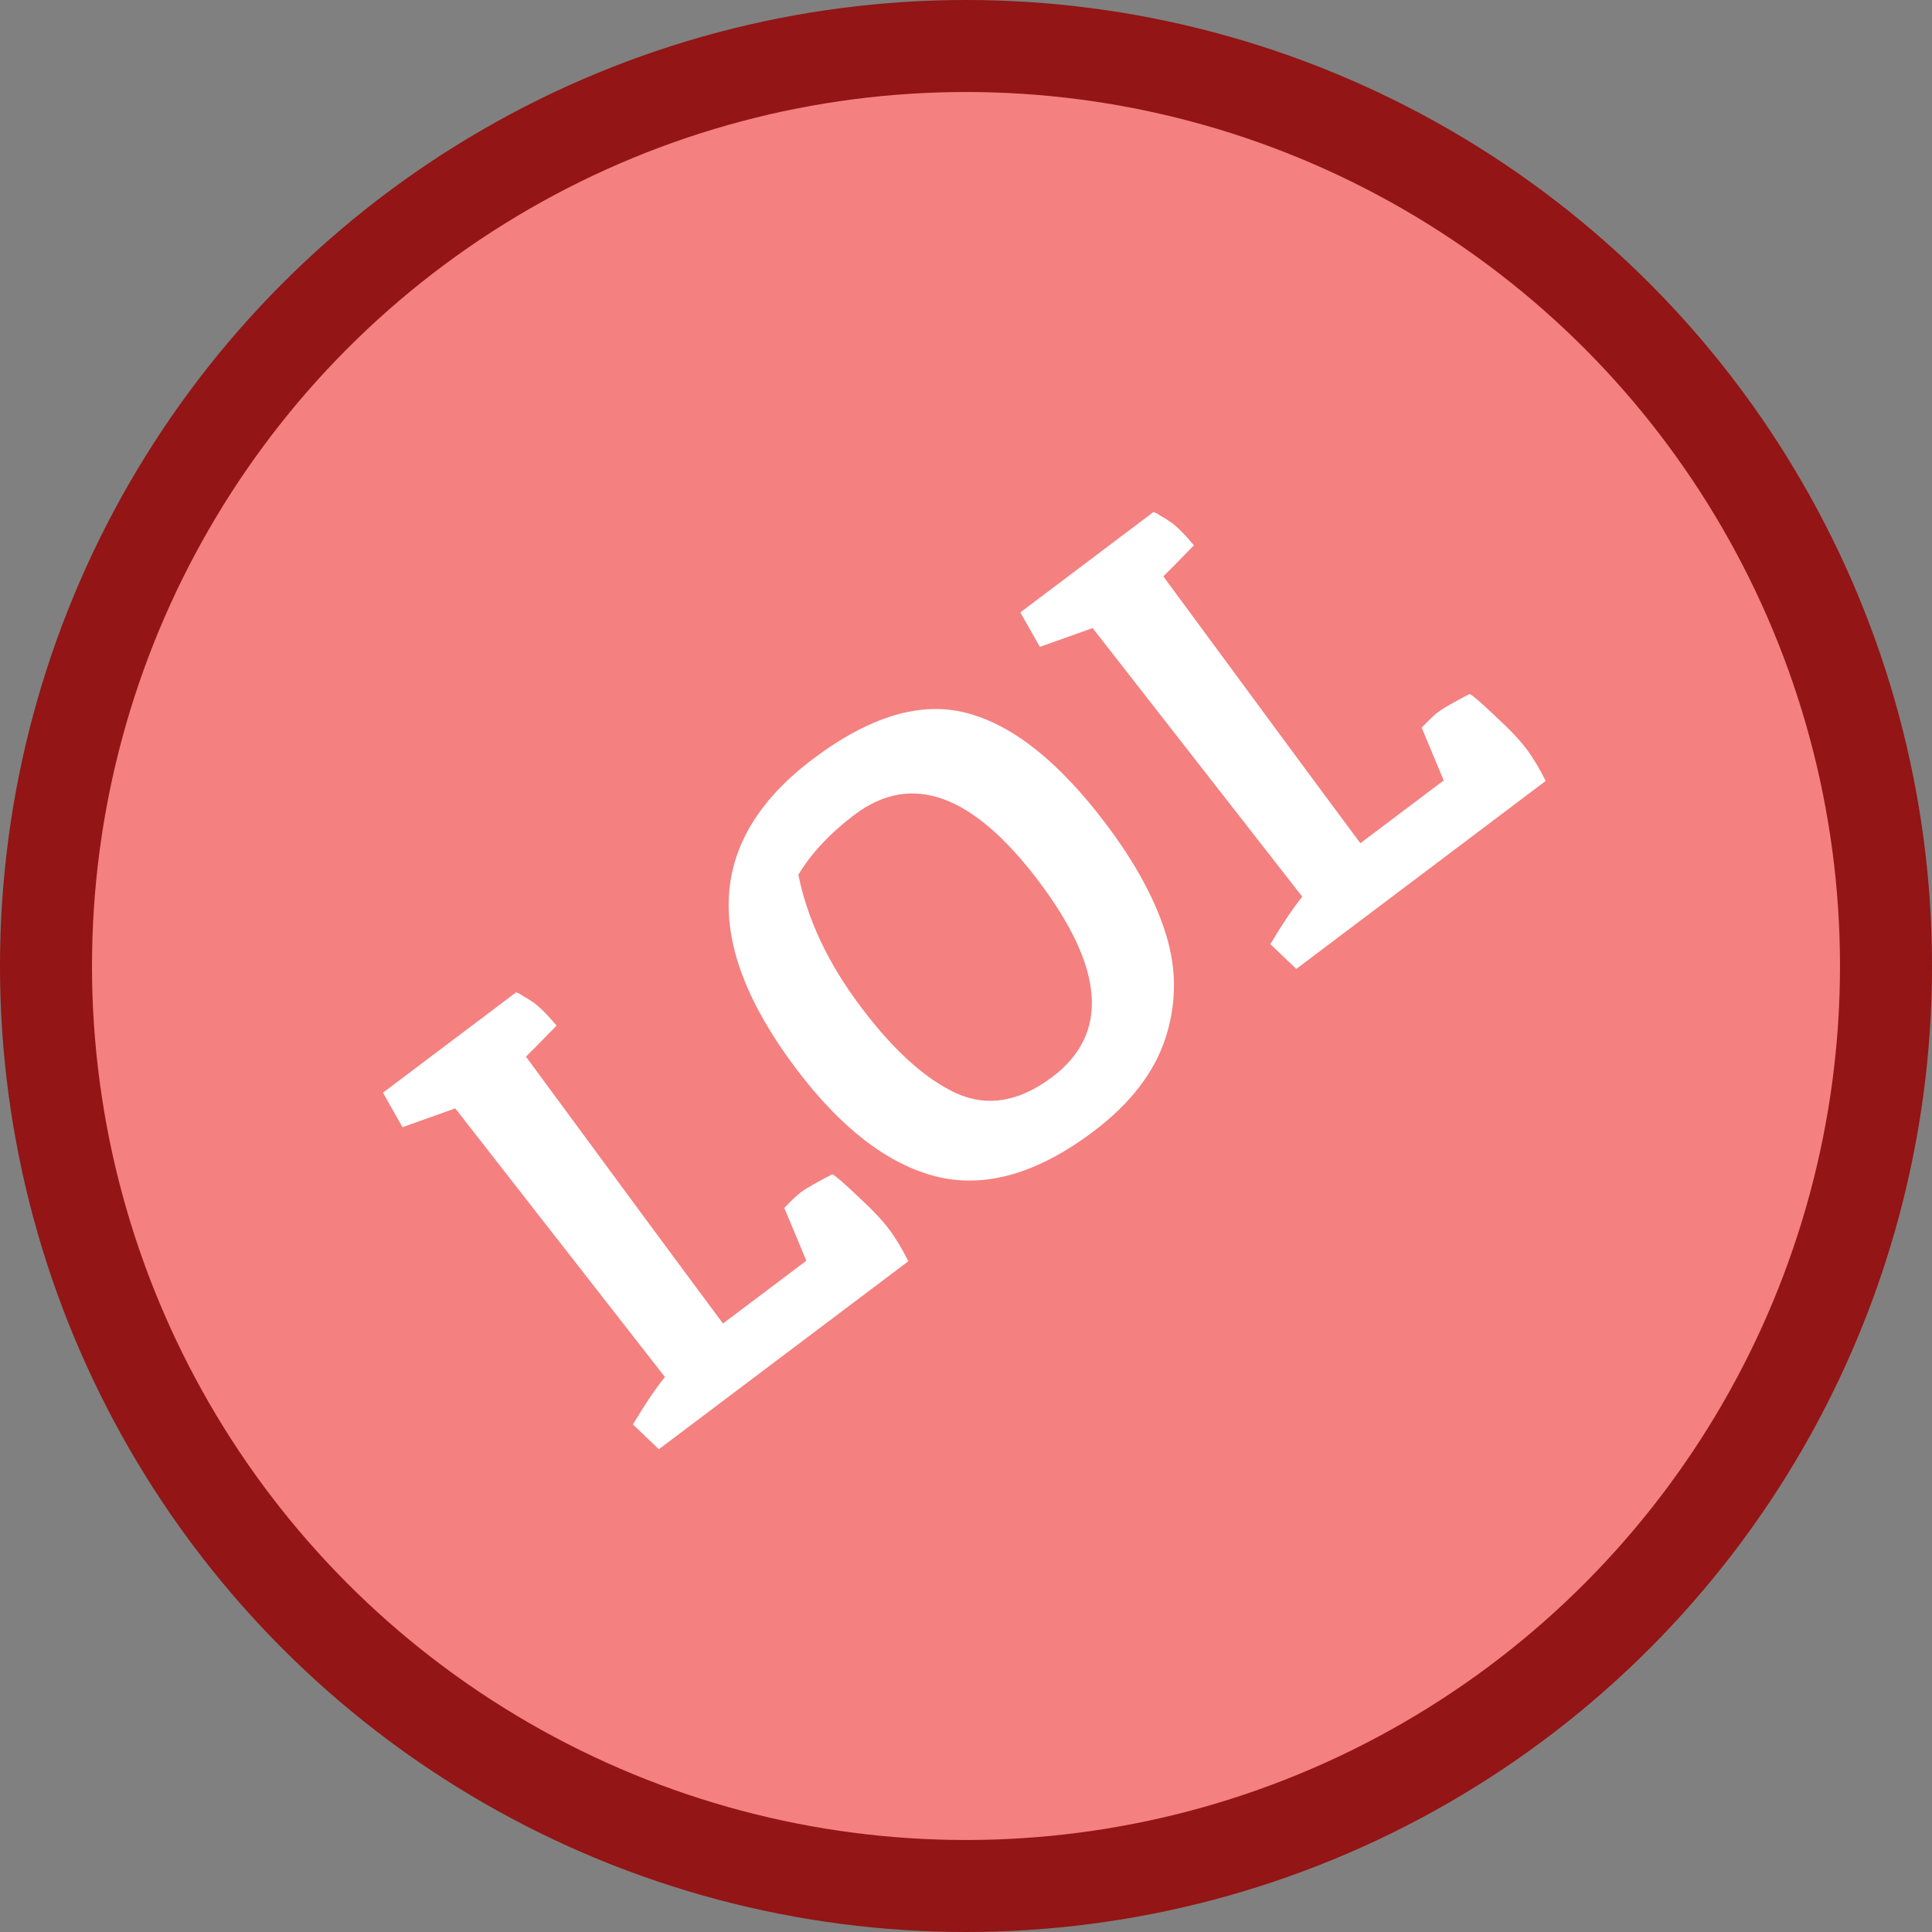 <svg width="42" height="42" viewBox="0 0 42 42" fill="none" xmlns="http://www.w3.org/2000/svg">
<rect x="0" y="0" width="42" height="42" fill="#808080" stroke="none"/>
<circle cx="21" cy="21" r="20" fill="#F48080" stroke="#931515" stroke-width="2"/>
<path d="M17.05 26.26C17.206 26.095 17.329 25.979 17.419 25.912C17.516 25.839 17.74 25.711 18.093 25.527C18.168 25.564 18.352 25.723 18.645 26.004C18.947 26.28 19.173 26.518 19.325 26.72C19.471 26.913 19.611 27.146 19.746 27.419L14.323 31.505L13.759 30.966C14.012 30.542 14.244 30.198 14.454 29.934C14.438 29.912 12.918 27.965 9.897 24.095L8.75 24.504L8.325 23.754L11.232 21.564C11.225 21.569 11.23 21.577 11.249 21.586C11.275 21.59 11.315 21.612 11.37 21.653C11.426 21.681 11.49 21.72 11.563 21.77C11.698 21.856 11.876 22.031 12.099 22.295C11.764 22.641 11.542 22.867 11.434 22.971C13.342 25.566 14.77 27.499 15.717 28.772L17.529 27.407L17.05 26.26ZM22.877 23.412C24.114 22.48 24.016 21.063 22.584 19.162C21.152 17.262 19.817 16.777 18.579 17.71C18.043 18.114 17.635 18.55 17.356 19.017C17.552 19.991 18.007 20.952 18.721 21.898C19.428 22.837 20.12 23.461 20.797 23.77C21.468 24.07 22.161 23.951 22.877 23.412ZM17.67 16.502C18.914 15.564 20.037 15.232 21.038 15.506C22.034 15.773 23.037 16.577 24.048 17.919C24.683 18.761 25.117 19.562 25.35 20.321C25.583 21.08 25.578 21.832 25.333 22.578C25.088 23.323 24.567 23.996 23.77 24.597C22.555 25.513 21.416 25.839 20.353 25.577C19.298 25.308 18.281 24.526 17.304 23.229C15.237 20.486 15.359 18.244 17.67 16.502ZM30.906 15.819C31.062 15.654 31.185 15.538 31.275 15.471C31.372 15.398 31.596 15.269 31.949 15.086C32.023 15.123 32.208 15.282 32.501 15.563C32.803 15.839 33.029 16.077 33.181 16.278C33.327 16.472 33.467 16.705 33.602 16.977L28.18 21.064L27.616 20.525C27.868 20.1 28.1 19.756 28.31 19.493C28.294 19.47 26.774 17.524 23.753 13.654L22.606 14.062L22.181 13.313L25.088 11.122C25.081 11.128 25.086 11.135 25.105 11.145C25.131 11.148 25.171 11.171 25.226 11.212C25.282 11.239 25.346 11.279 25.419 11.329C25.554 11.414 25.732 11.589 25.955 11.854C25.62 12.2 25.398 12.425 25.29 12.53C27.198 15.124 28.626 17.058 29.573 18.331L31.385 16.966L30.906 15.819Z" fill="white"/>
</svg>
